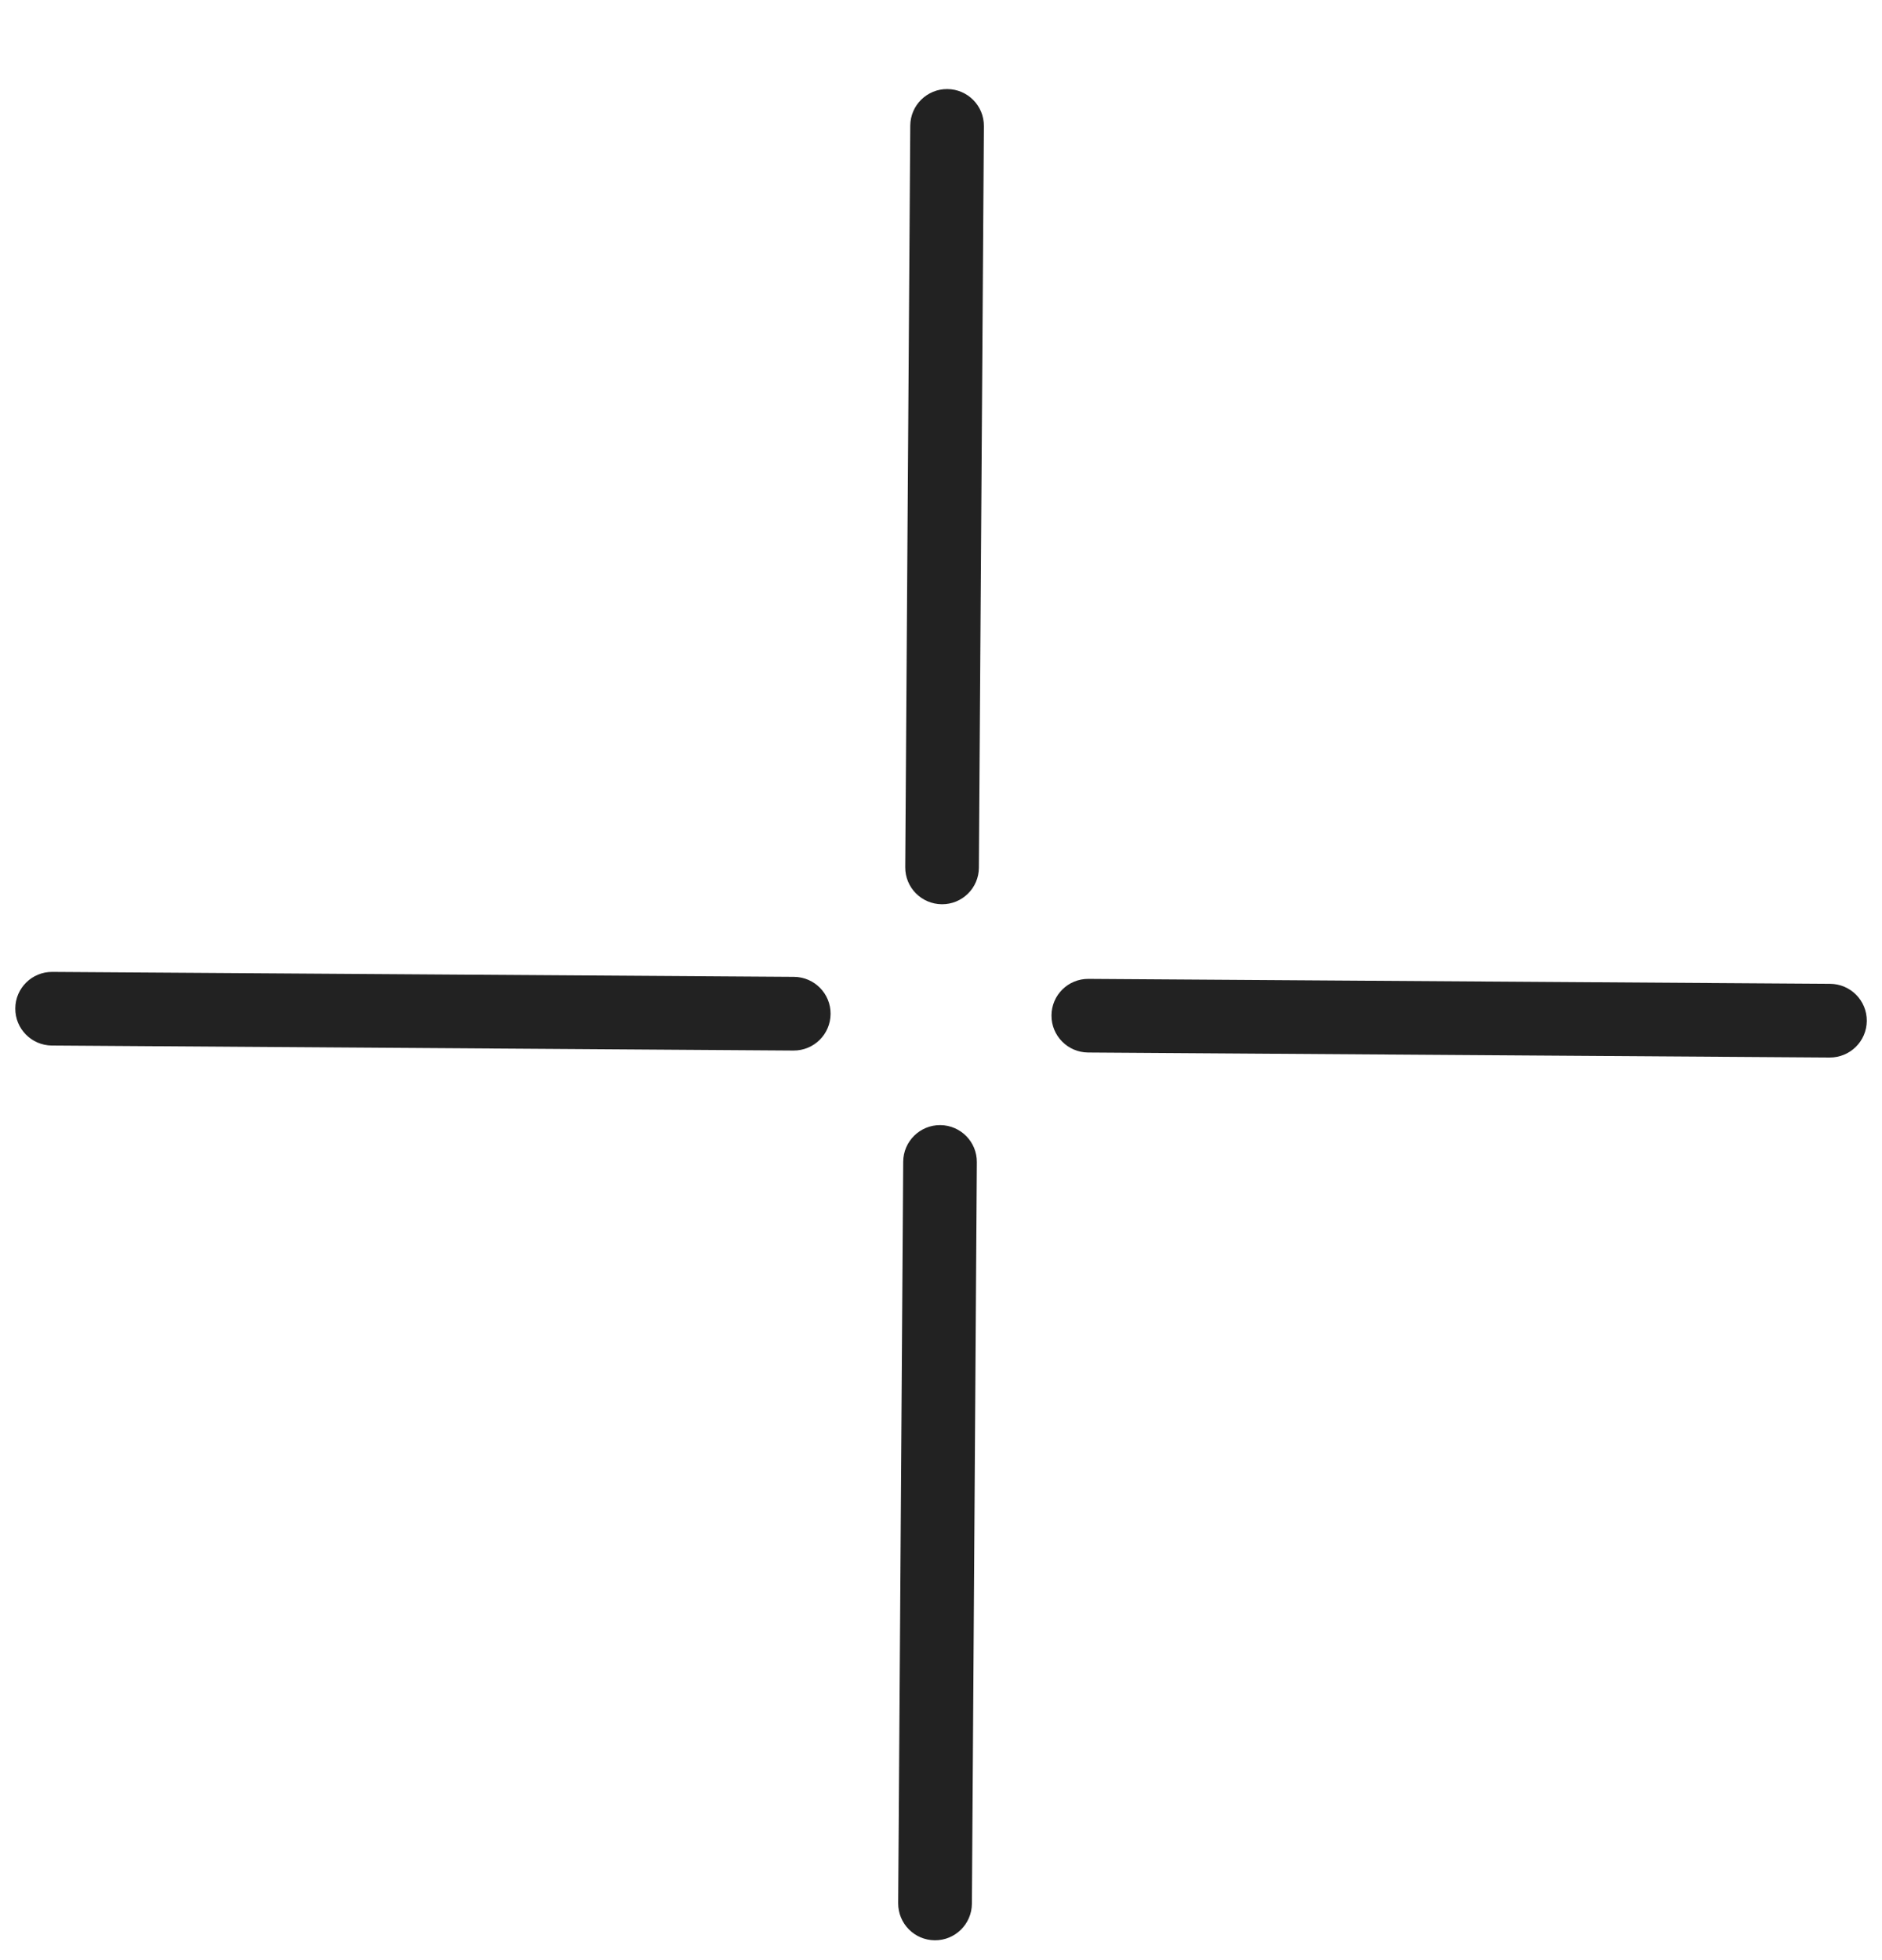 <?xml version="1.0" encoding="UTF-8"?> <svg xmlns="http://www.w3.org/2000/svg" width="24" height="25" viewBox="0 0 24 25" fill="none"><path d="M12.547 1.609C12.549 1.349 12.34 1.138 12.081 1.136C11.821 1.134 11.61 1.343 11.608 1.602L11.544 11.06C11.542 11.32 11.751 11.531 12.011 11.533C12.27 11.535 12.482 11.326 12.483 11.067L12.547 1.609Z" fill="#222222"></path><path d="M12.457 14.823C12.459 14.563 12.25 14.352 11.991 14.35C11.732 14.348 11.52 14.557 11.518 14.816L11.454 24.274C11.453 24.534 11.661 24.745 11.921 24.747C12.18 24.749 12.392 24.54 12.394 24.281L12.457 14.823Z" fill="#222222"></path><path d="M13.875 13.424L23.333 13.488C23.593 13.489 23.804 13.28 23.806 13.021C23.808 12.762 23.599 12.55 23.339 12.548L13.881 12.485C13.622 12.483 13.41 12.691 13.409 12.951C13.407 13.21 13.616 13.422 13.875 13.424Z" fill="#222222"></path><path d="M10.125 12.459L0.667 12.396C0.408 12.394 0.196 12.603 0.195 12.862C0.193 13.121 0.402 13.333 0.661 13.335L10.119 13.399C10.379 13.4 10.59 13.192 10.592 12.932C10.594 12.673 10.385 12.461 10.125 12.459Z" fill="#222222"></path></svg> 